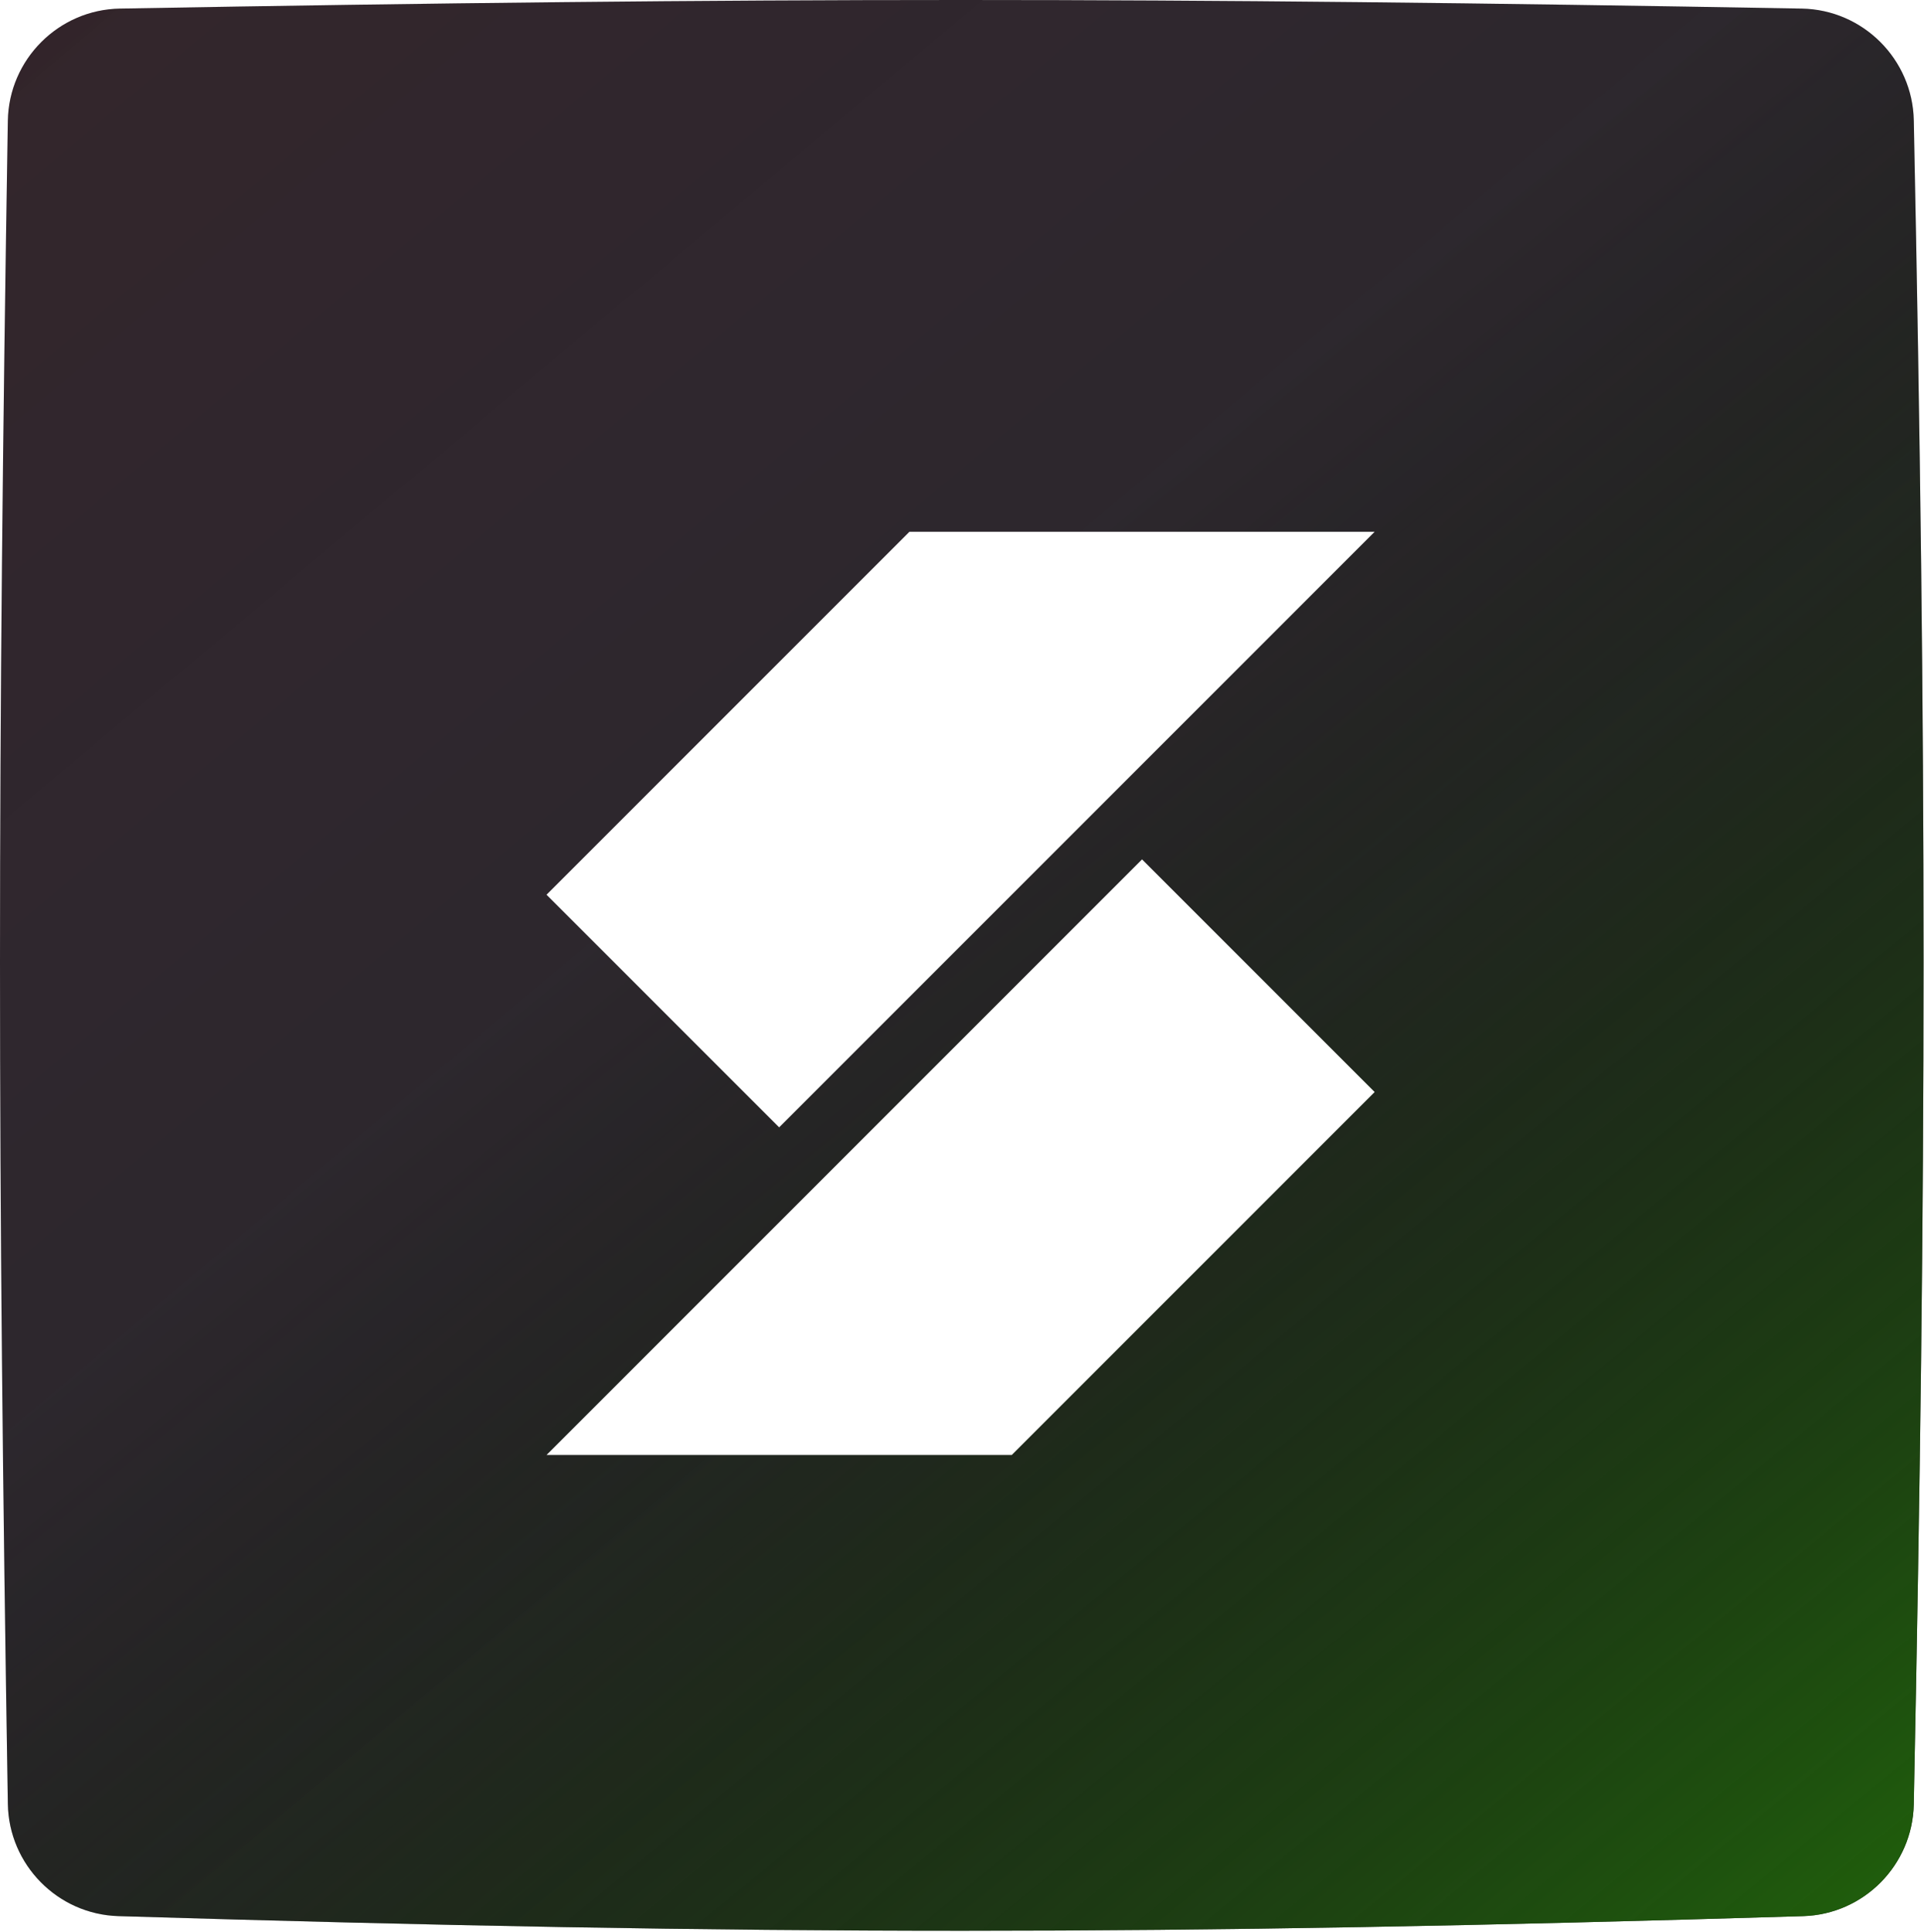 <svg width="1214" height="1219" viewBox="0 0 1214 1219" fill="none" xmlns="http://www.w3.org/2000/svg">
<path d="M4.942 76.244C5.574 37.504 36.918 6.106 75.657 5.414C479.244 -1.801 733.211 -1.809 1136.87 5.417C1175.49 6.109 1206.78 37.321 1207.57 75.937C1215.8 480.018 1215.77 734.073 1207.55 1138.37C1206.77 1176.62 1176.04 1207.68 1137.81 1208.85C734.945 1221.13 480.817 1221.17 74.72 1208.85C36.364 1207.69 5.58 1176.44 4.952 1138.07C-1.662 734.045 -1.636 480.037 4.942 76.244Z" fill="#282828"/>
<path d="M4.942 76.244C5.574 37.504 36.918 6.106 75.657 5.414C479.244 -1.801 733.211 -1.809 1136.87 5.417C1175.49 6.109 1206.78 37.321 1207.57 75.937C1215.8 480.018 1215.77 734.073 1207.55 1138.37C1206.77 1176.62 1176.04 1207.68 1137.81 1208.85C734.945 1221.13 480.817 1221.17 74.72 1208.85C36.364 1207.69 5.58 1176.44 4.952 1138.07C-1.662 734.045 -1.636 480.037 4.942 76.244Z" fill="url(#paint0_linear_193_228)" fill-opacity="0.1" style="mix-blend-mode:screen"/>
<path d="M4.942 76.244C5.574 37.504 36.918 6.106 75.657 5.414C479.244 -1.801 733.211 -1.809 1136.87 5.417C1175.49 6.109 1206.78 37.321 1207.57 75.937C1215.8 480.018 1215.77 734.073 1207.55 1138.37C1206.77 1176.62 1176.04 1207.68 1137.81 1208.85C734.945 1221.13 480.817 1221.17 74.72 1208.85C36.364 1207.69 5.58 1176.44 4.952 1138.07C-1.662 734.045 -1.636 480.037 4.942 76.244Z" fill="url(#paint1_linear_193_228)" style="mix-blend-mode:multiply"/>
<g filter="url(#filter0_i_193_228)">
<path d="M573.838 315.471L867.372 315.471L491.619 691.222L344.853 544.456L573.838 315.471Z" fill="white"/>
<path d="M638.39 897.927H344.856L720.61 522.176L867.375 668.941L638.39 897.927Z" fill="white"/>
</g>
<defs>
<filter id="filter0_i_193_228" x="344.853" y="315.471" width="522.522" height="602.455" filterUnits="userSpaceOnUse" color-interpolation-filters="sRGB">
<feFlood flood-opacity="0" result="BackgroundImageFix"/>
<feBlend mode="normal" in="SourceGraphic" in2="BackgroundImageFix" result="shape"/>
<feColorMatrix in="SourceAlpha" type="matrix" values="0 0 0 0 0 0 0 0 0 0 0 0 0 0 0 0 0 0 127 0" result="hardAlpha"/>
<feOffset dy="20"/>
<feGaussianBlur stdDeviation="10.5"/>
<feComposite in2="hardAlpha" operator="arithmetic" k2="-1" k3="1"/>
<feColorMatrix type="matrix" values="0 0 0 0 0 0 0 0 0 0 0 0 0 0 0 0 0 0 0.25 0"/>
<feBlend mode="normal" in2="shape" result="effect1_innerShadow_193_228"/>
</filter>
<linearGradient id="paint0_linear_193_228" x1="41.144" y1="-160.284" x2="851.099" y2="806.437" gradientUnits="userSpaceOnUse">
<stop stop-color="#9B0031"/>
<stop offset="1" stop-color="#BA31FF" stop-opacity="0"/>
</linearGradient>
<linearGradient id="paint1_linear_193_228" x1="530.628" y1="459.047" x2="1254.78" y2="1343.07" gradientUnits="userSpaceOnUse">
<stop stop-opacity="0"/>
<stop offset="1" stop-color="#237609"/>
</linearGradient>
</defs>
</svg>
